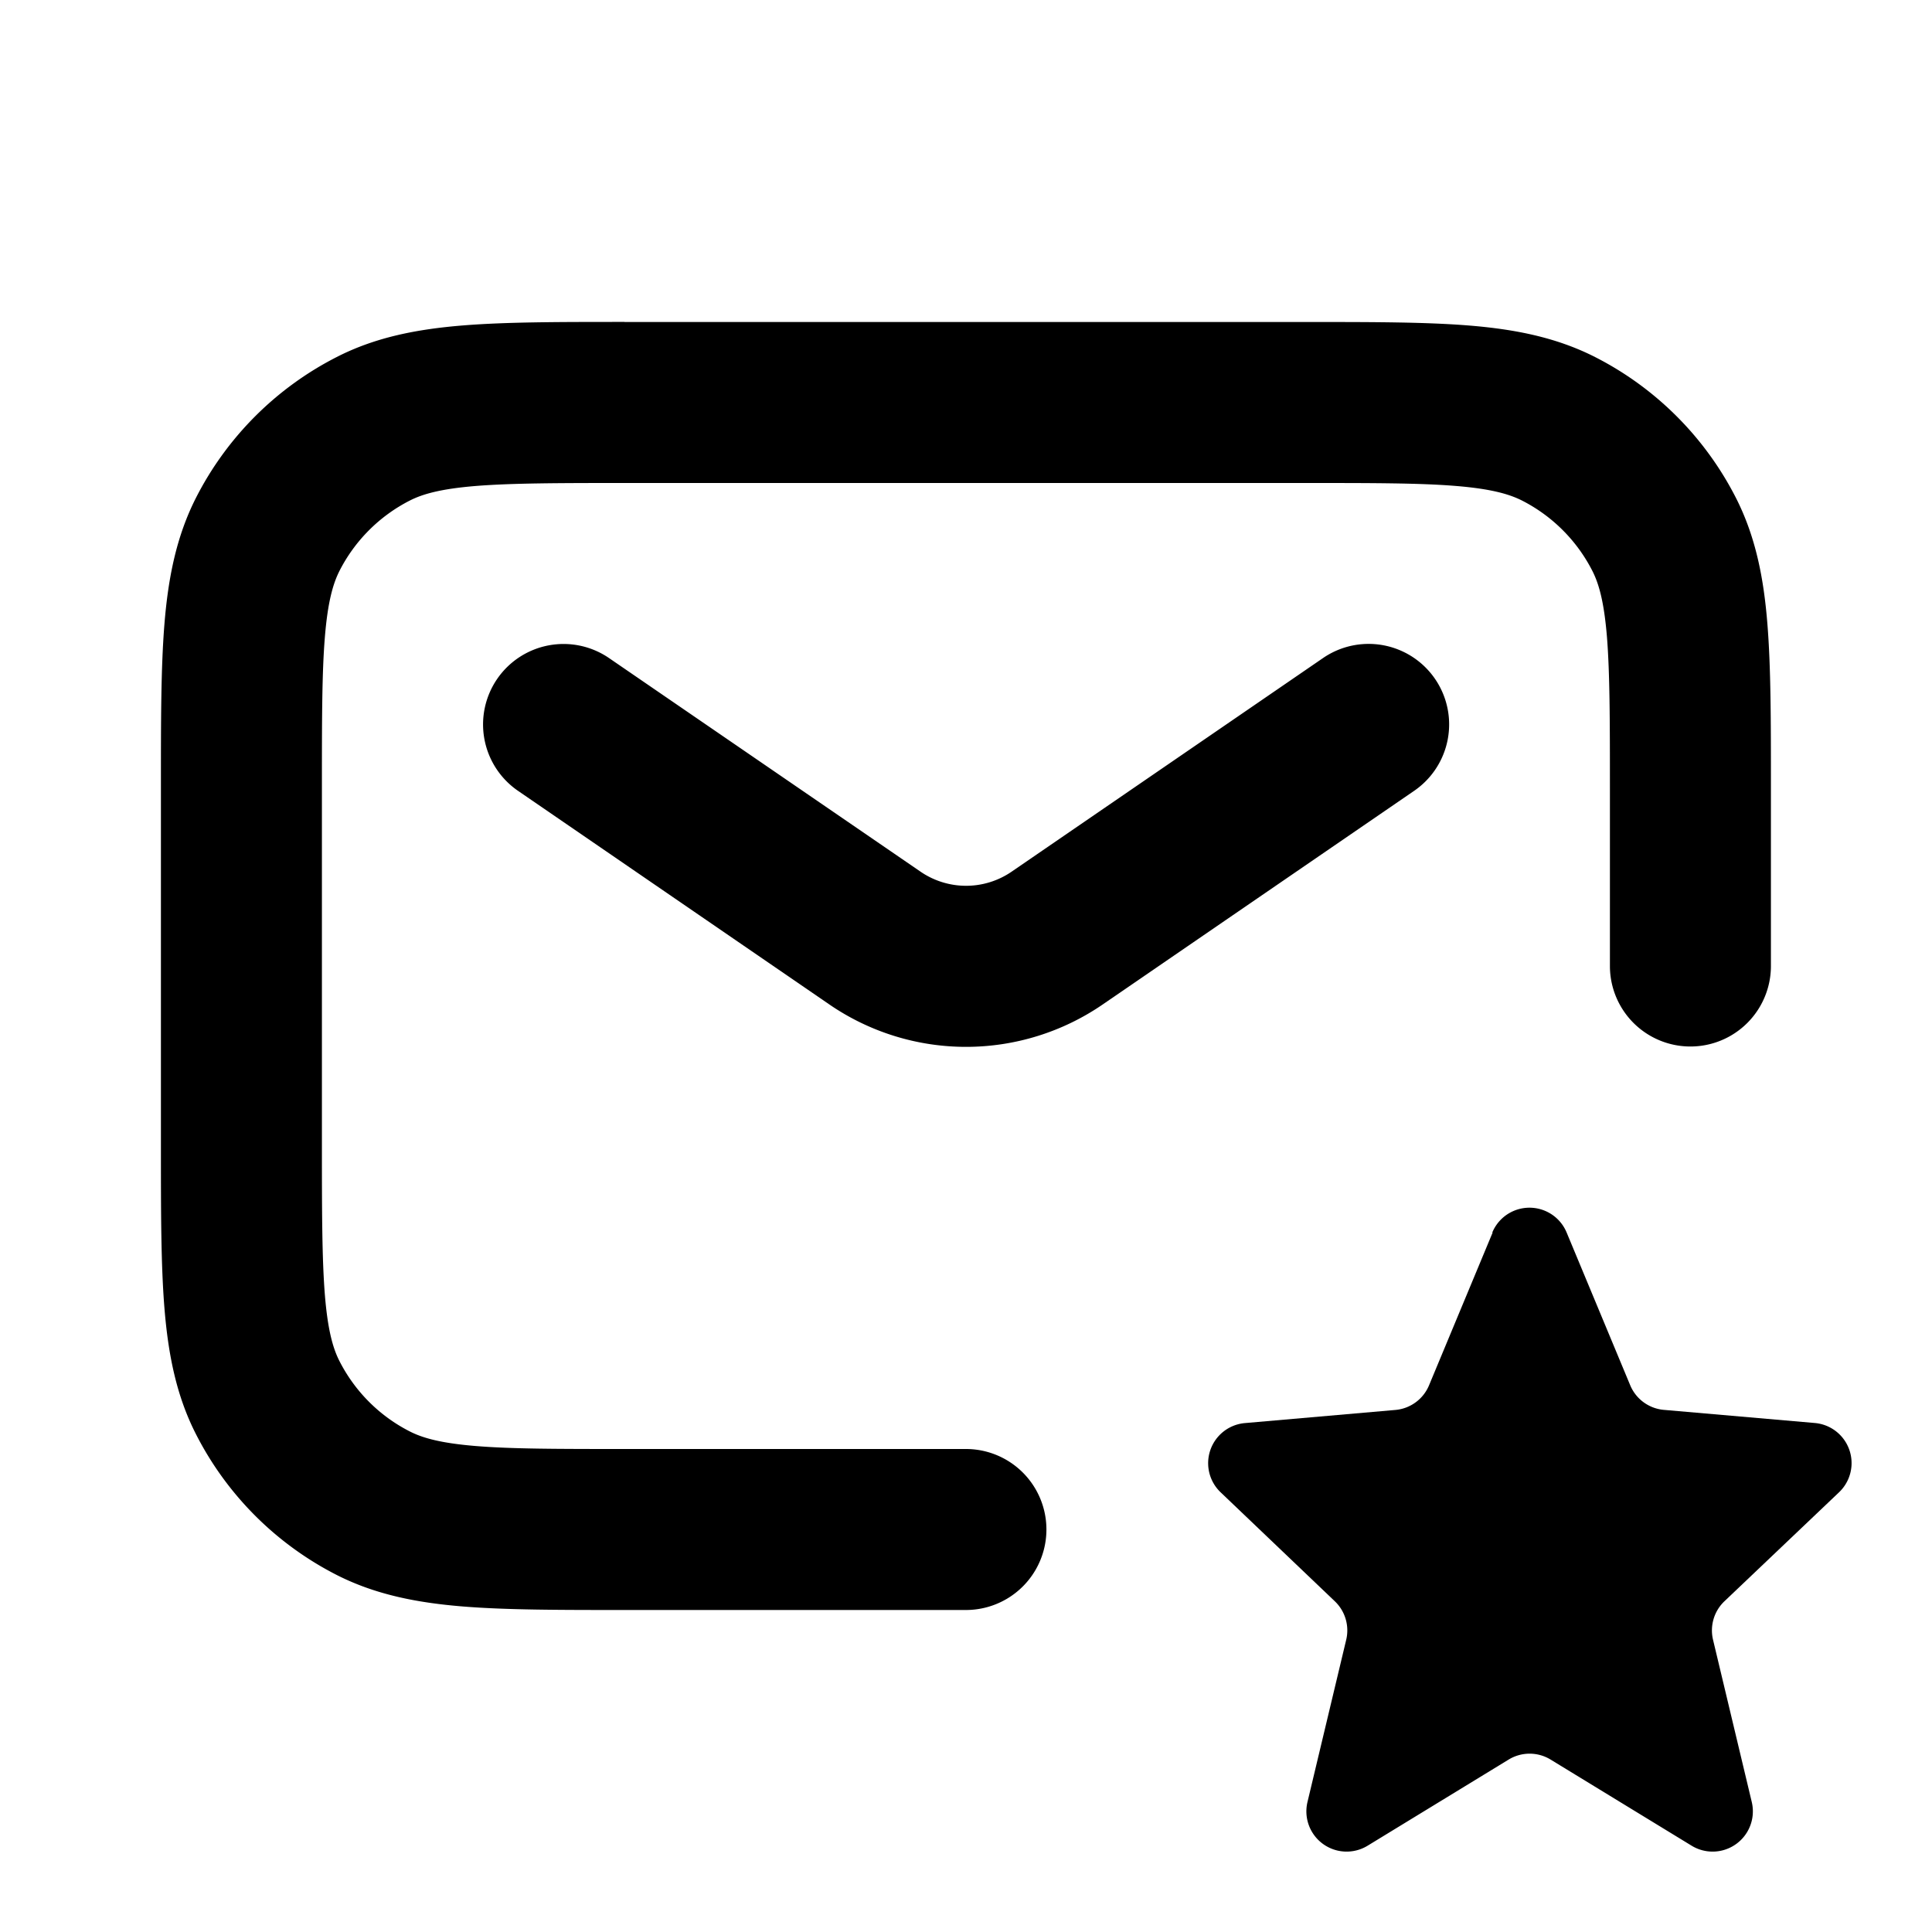 <svg xmlns="http://www.w3.org/2000/svg" fill="none" viewBox="0 0 24 24"><path fill="currentColor" d="M18.538 15.31a.5.5 0 0 1 .923 0l.79 1.898a.5.5 0 0 0 .419.306l1.874.163a.5.5 0 0 1 .302.86l-1.424 1.354a.5.5 0 0 0-.142.479l.481 2.015a.5.5 0 0 1-.747.543l-1.752-1.07a.5.5 0 0 0-.521 0l-1.752 1.07a.5.5 0 0 1-.747-.543l.481-2.015a.5.5 0 0 0-.141-.478l-1.419-1.354a.5.5 0 0 1 .302-.86l1.868-.163a.5.5 0 0 0 .419-.306l.79-1.898-.002.001zM6.176 8.434a1 1 0 0 1 1.39-.259l3.869 2.653a1 1 0 0 0 1.132 0l3.869-2.654a1 1 0 0 1 1.131 1.65l-3.869 2.654a3 3 0 0 1-3.395 0L6.435 9.824a1 1 0 0 1-.259-1.39"/><path fill="currentColor" d="M7.759 4h8.482c.805 0 1.469 0 2.011.044.562.046 1.078.145 1.564.392a4 4 0 0 1 1.748 1.748c.247.485.346 1.002.391 1.564.044.542.044 1.205.044 2.011V12a1 1 0 0 1-2 0V9.8c0-.856-.001-1.438-.037-1.889-.036-.439-.101-.662-.181-.819a2 2 0 0 0-.874-.874c-.157-.079-.38-.145-.819-.181C17.638 6 17.055 6 16.199 6h-8.4c-.857 0-1.439.001-1.889.037-.439.036-.662.101-.819.181a2 2 0 0 0-.874.874c-.079.157-.145.38-.181.819-.037.45-.037 1.033-.037 1.889v4.4c0 .856.001 1.439.037 1.889.036.439.101.662.181.819.192.377.498.683.874.874.157.08.38.145.819.181C6.36 18 6.943 18 7.799 18h4.2a1 1 0 0 1 0 2H7.758c-.805 0-1.469 0-2.011-.044-.562-.046-1.079-.145-1.564-.391a4 4 0 0 1-1.748-1.748c-.248-.485-.346-1.002-.392-1.564-.044-.542-.044-1.205-.044-2.011V9.759c0-.805 0-1.469.044-2.011.046-.562.145-1.079.392-1.565a4 4 0 0 1 1.748-1.748c.485-.248 1.002-.346 1.564-.392.542-.044 1.205-.044 2.011-.044l-.001.002z"/></svg>